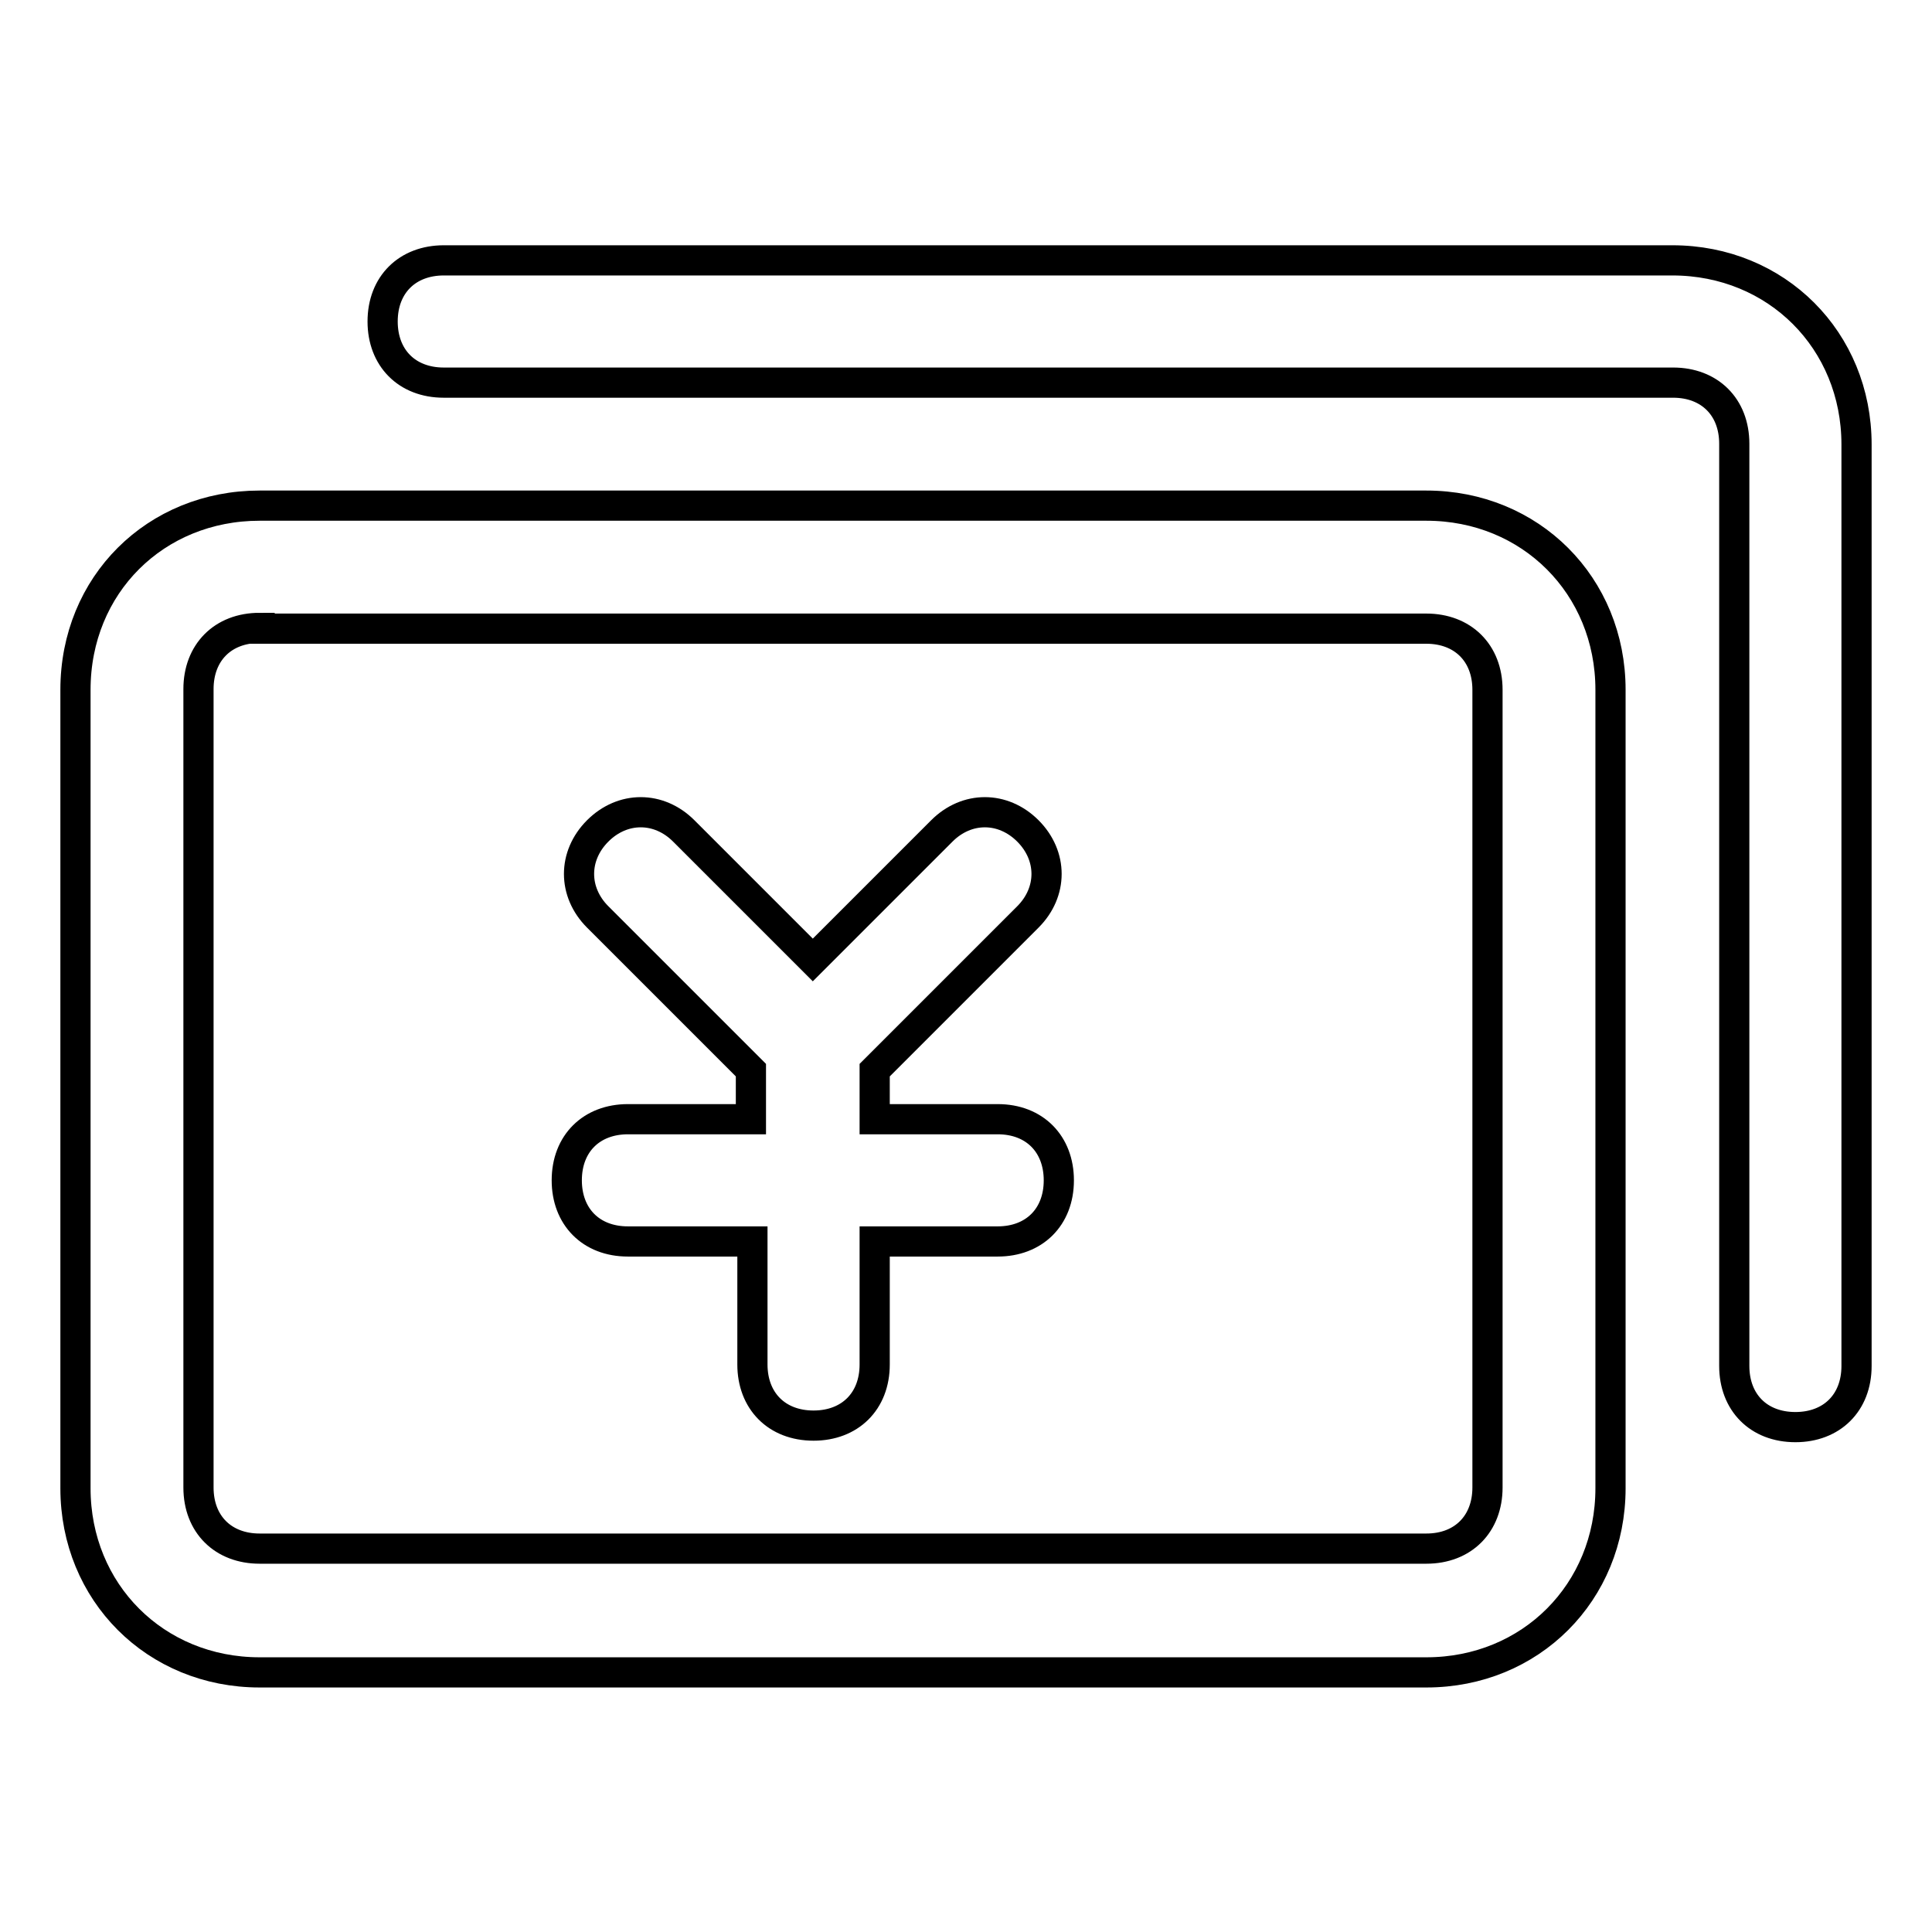 <?xml version="1.0" encoding="utf-8"?>
<!-- Svg Vector Icons : http://www.onlinewebfonts.com/icon -->
<!DOCTYPE svg PUBLIC "-//W3C//DTD SVG 1.1//EN" "http://www.w3.org/Graphics/SVG/1.1/DTD/svg11.dtd">
<svg version="1.1" xmlns="http://www.w3.org/2000/svg" xmlns:xlink="http://www.w3.org/1999/xlink" x="0px" y="0px" viewBox="0 0 256 256" enable-background="new 0 0 256 256" xml:space="preserve">
<g> <path stroke-width="4" fill-opacity="0" stroke="#000000"  d="M34.4,83.2c-4.9,0-8.1,3.3-8.1,8.1v105.8c0,4.9,3.3,8.1,8.1,8.1H189c4.9,0,8.1-3.3,8.1-8.1V91.4 c0-4.9-3.3-8.1-8.1-8.1H34.4z M34.4,67H189c13.8,0,24.4,10.6,24.4,24.4v105.8c0,13.8-10.6,24.4-24.4,24.4H34.4 C20.6,221.6,10,211,10,197.2V91.4C10,77.5,20.6,67,34.4,67z M58.8,50.7c-4.9,0-8.1-3.3-8.1-8.1c0-4.9,3.3-8.1,8.1-8.1h162.8 c13.8,0,24.4,10.6,24.4,24.4v122.1c0,4.9-3.3,8.1-8.1,8.1c-4.9,0-8.1-3.3-8.1-8.1V58.8c0-4.9-3.3-8.1-8.1-8.1H58.8z M99.5,141.8 l-20.3-20.3c-3.3-3.3-3.3-8.1,0-11.4c3.3-3.3,8.1-3.3,11.4,0l17.1,17.1l17.1-17.1c3.3-3.3,8.1-3.3,11.4,0c3.3,3.3,3.3,8.1,0,11.4 l-20.3,20.3v6.5h16.3c4.9,0,8.1,3.3,8.1,8.1c0,4.9-3.3,8.1-8.1,8.1h-16.3v16.3c0,4.9-3.3,8.1-8.1,8.1c-4.9,0-8.1-3.3-8.1-8.1v-16.3 H83.2c-4.9,0-8.1-3.3-8.1-8.1c0-4.9,3.3-8.1,8.1-8.1h16.3V141.8z"/></g>
</svg>